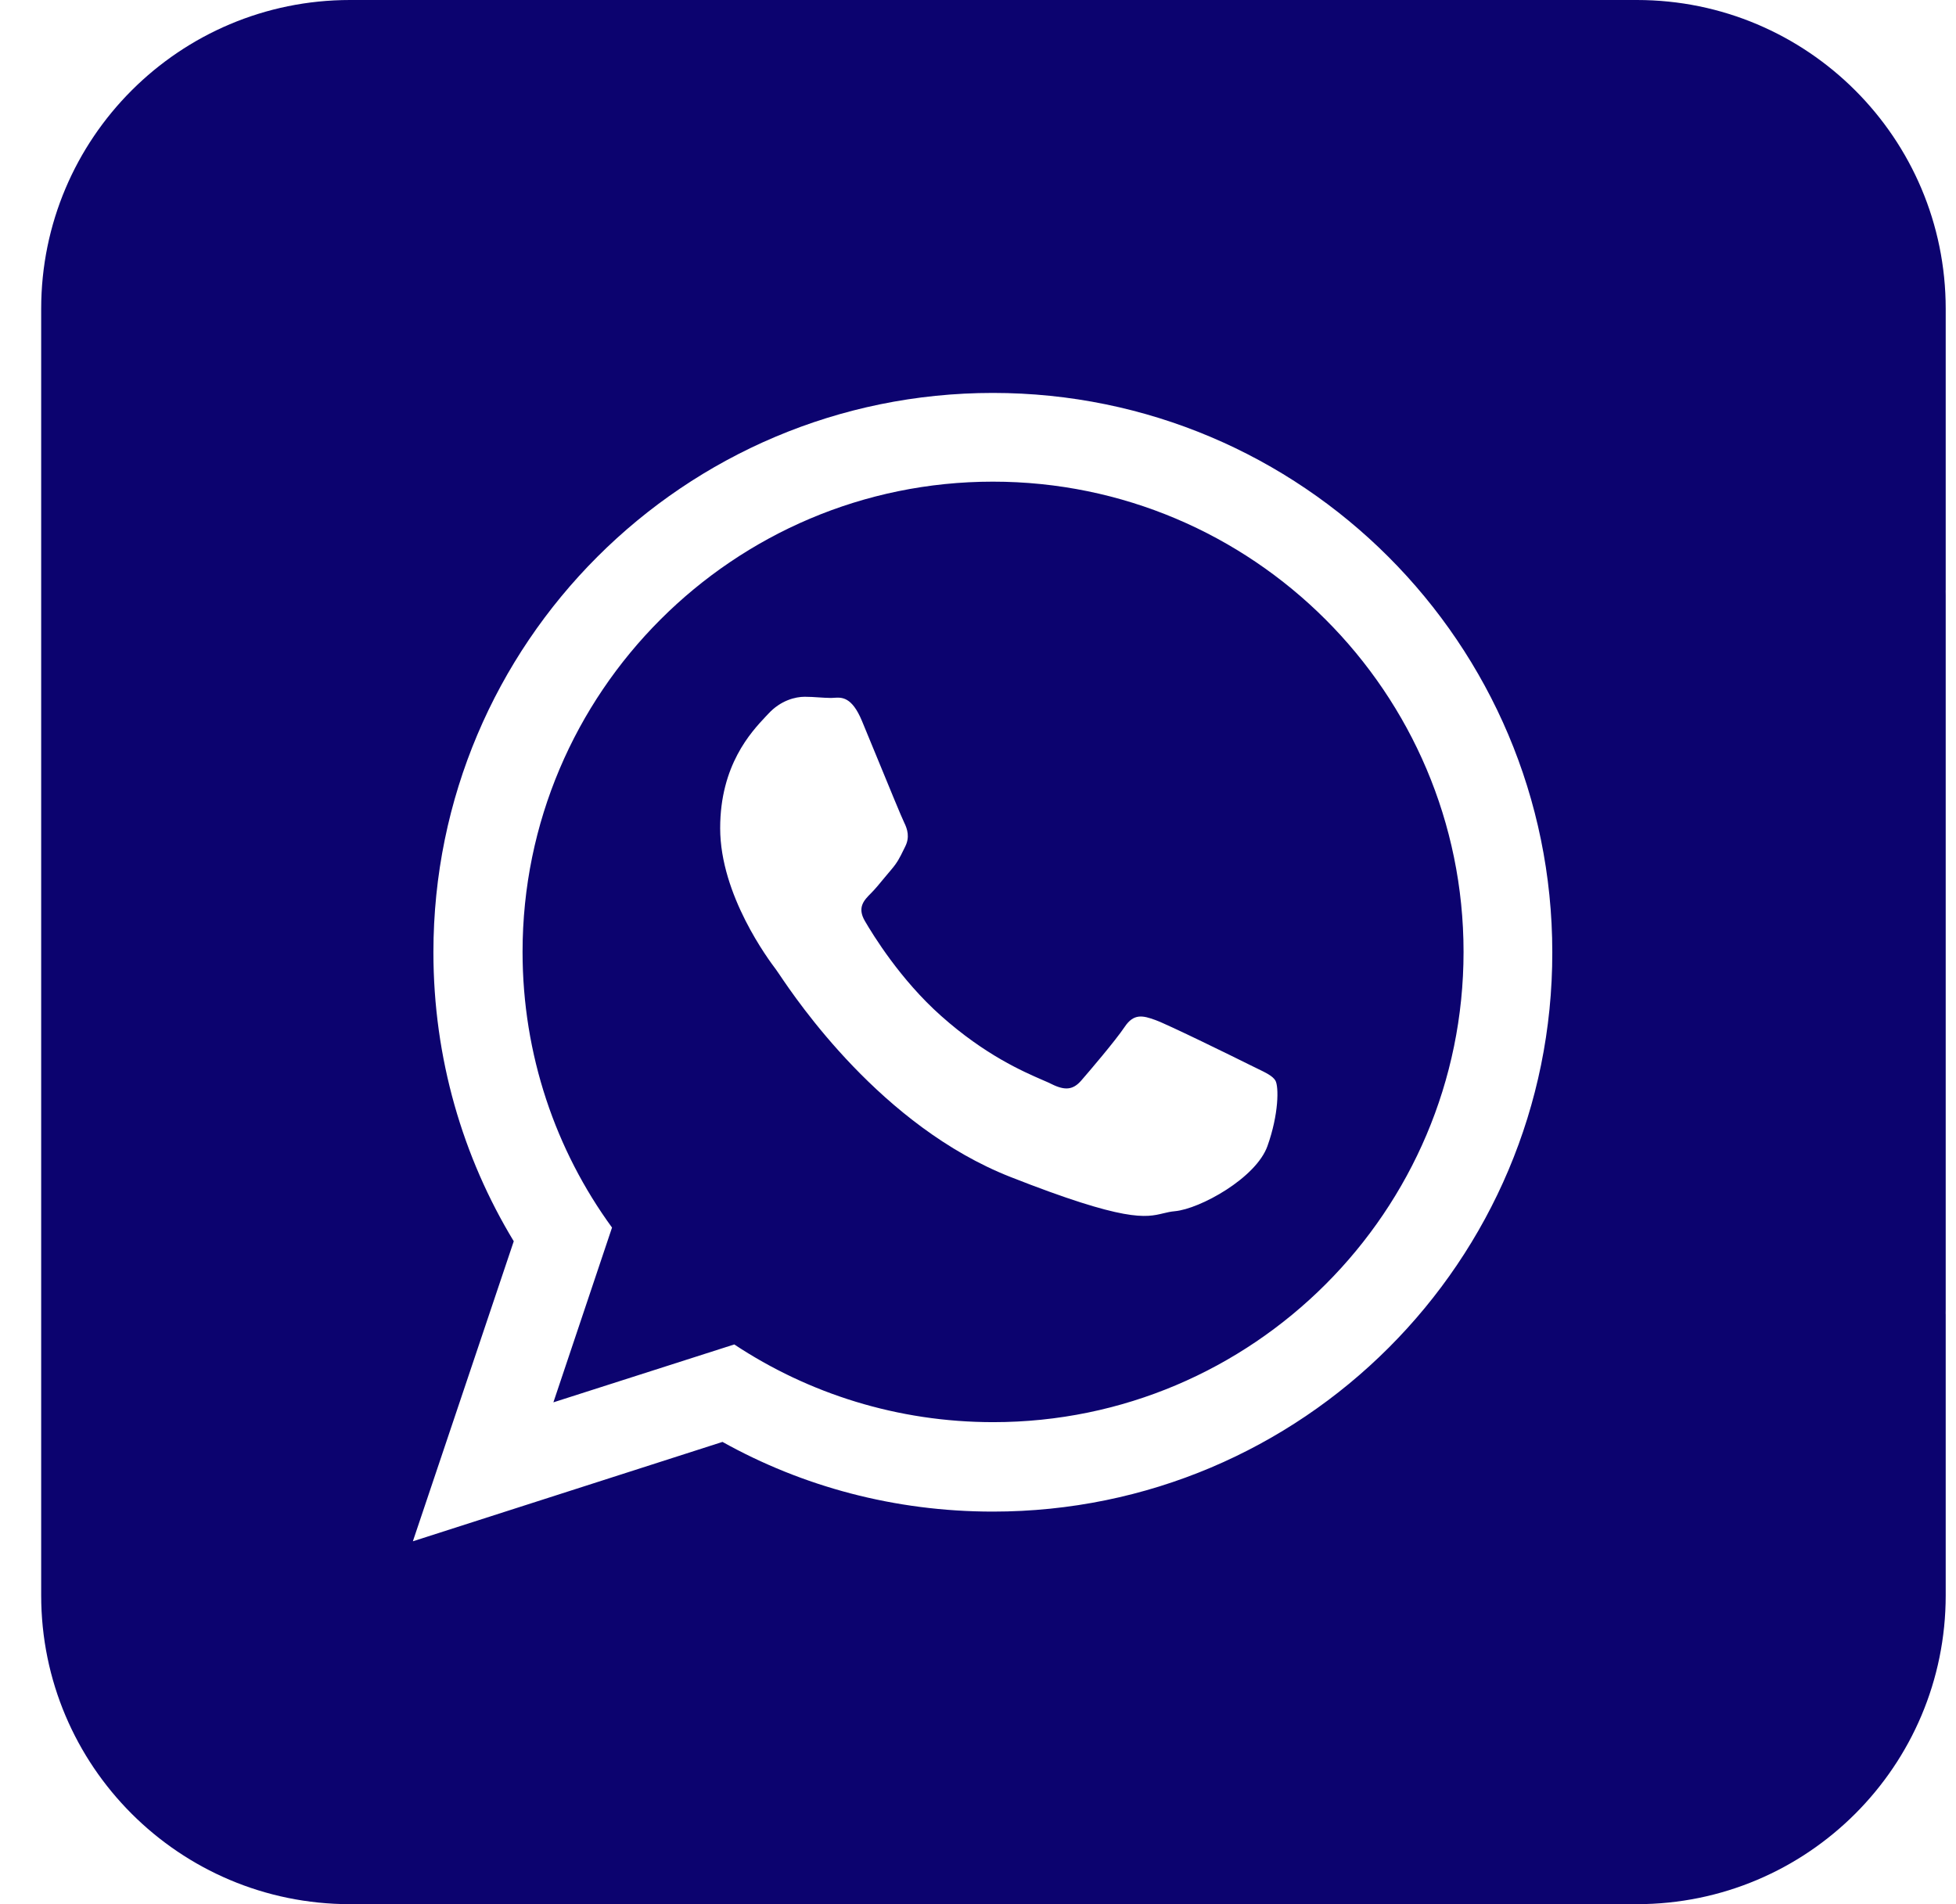 <?xml version="1.0" encoding="UTF-8"?> <svg xmlns="http://www.w3.org/2000/svg" width="38" height="37" viewBox="0 0 38 37" fill="none"> <path fill-rule="evenodd" clip-rule="evenodd" d="M14.86 0H23.74H26.236H31.8C35.114 0 37.8 2.686 37.8 6V11.47L37.799 11.47C37.8 11.501 37.8 11.532 37.8 11.564V25.436C37.8 25.468 37.8 25.499 37.799 25.53L37.8 25.53V31C37.8 34.314 35.114 37 31.8 37H26.236H23.74H14.86H12.364H6.8C3.486 37 0.8 34.314 0.8 31V25.53L0.8 25.53C0.8 25.499 0.8 25.468 0.8 25.436V11.564C0.8 11.533 0.8 11.501 0.8 11.47L0.8 11.47V6C0.8 2.686 3.486 0 6.8 0H12.364H14.86ZM14.036 28.018C15.589 28.884 17.38 29.372 19.289 29.372C25.296 29.372 30.165 24.504 30.157 18.504C30.157 12.504 25.289 7.635 19.289 7.635C13.289 7.635 8.42 12.504 8.42 18.504C8.42 20.561 8.99 22.484 9.981 24.119L8.021 29.949L14.036 28.018ZM10.152 18.496C10.152 13.458 14.25 9.359 19.289 9.359C24.334 9.359 28.433 13.458 28.433 18.496C28.433 23.535 24.334 27.634 19.296 27.634C17.439 27.634 15.708 27.079 14.265 26.124L10.751 27.249L11.89 23.853C10.795 22.351 10.152 20.494 10.152 18.496ZM22.825 23.535C23.314 23.49 24.401 22.891 24.623 22.27C24.845 21.648 24.845 21.115 24.778 20.997C24.725 20.908 24.599 20.847 24.413 20.757C24.369 20.736 24.32 20.712 24.268 20.686C24.002 20.553 22.692 19.909 22.448 19.821C22.204 19.732 22.026 19.688 21.849 19.954C21.671 20.22 21.16 20.819 21.005 20.997C20.85 21.175 20.694 21.197 20.428 21.064C20.385 21.042 20.326 21.016 20.253 20.985C19.878 20.822 19.137 20.501 18.282 19.739C17.491 19.036 16.958 18.163 16.803 17.897C16.647 17.631 16.788 17.49 16.921 17.357C17 17.278 17.092 17.166 17.184 17.054C17.23 16.998 17.276 16.943 17.321 16.891C17.434 16.759 17.483 16.659 17.55 16.522C17.561 16.498 17.574 16.473 17.587 16.447C17.676 16.269 17.631 16.114 17.565 15.981C17.52 15.892 17.267 15.276 17.038 14.718C16.924 14.443 16.817 14.182 16.744 14.005C16.548 13.536 16.353 13.549 16.203 13.559C16.183 13.56 16.163 13.562 16.144 13.562C16.069 13.562 15.989 13.556 15.906 13.551C15.817 13.545 15.726 13.539 15.634 13.539C15.456 13.539 15.168 13.606 14.924 13.872C14.908 13.889 14.89 13.908 14.871 13.928C14.594 14.224 13.991 14.866 13.991 16.092C13.991 17.394 14.935 18.653 15.077 18.841L15.079 18.844C15.089 18.858 15.108 18.886 15.137 18.928C15.479 19.436 17.128 21.885 19.629 22.869C21.873 23.752 22.258 23.659 22.601 23.576C22.672 23.559 22.742 23.542 22.825 23.535Z" fill="#0C036F"></path> </svg> 
